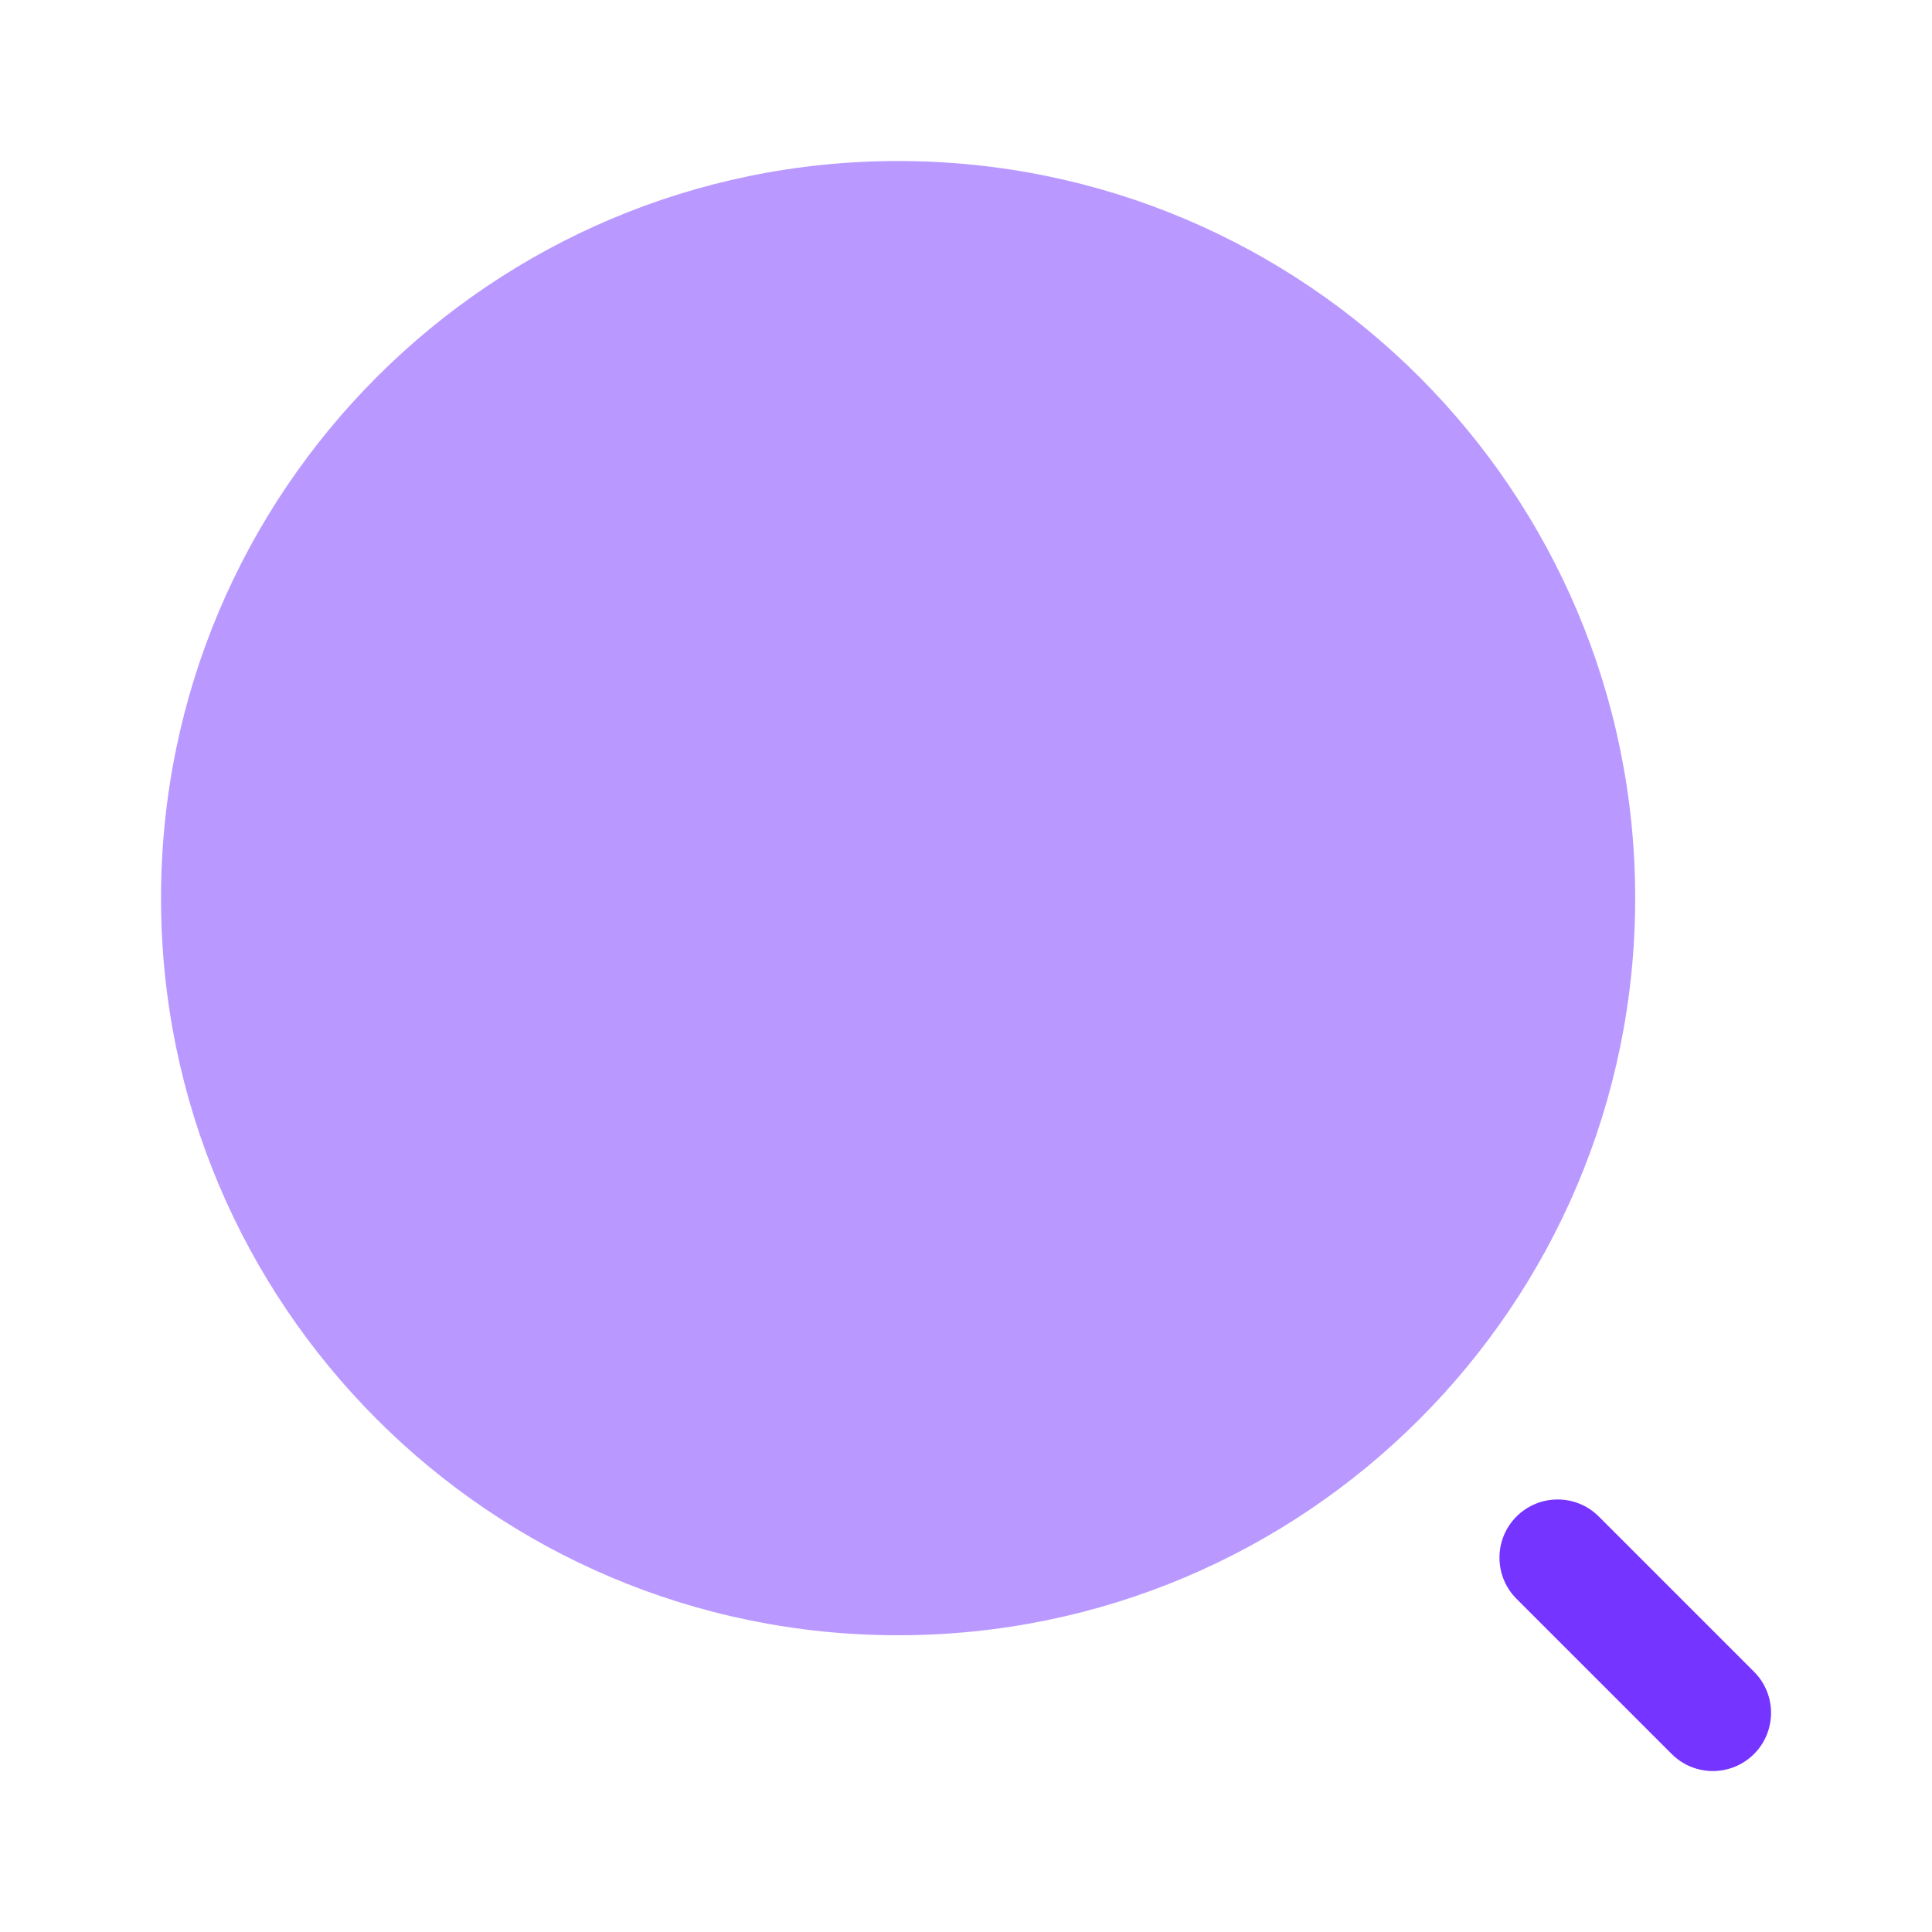 <svg width="32" height="32" viewBox="0 0 32 32" fill="none" xmlns="http://www.w3.org/2000/svg">
<g id="Bold Duotone / Search / Minimalistic Magnifer">
<path id="Vector" opacity="0.5" d="M27.084 14.876C27.084 21.619 21.618 27.085 14.875 27.085C8.133 27.085 2.667 21.619 2.667 14.876C2.667 8.133 8.133 2.667 14.875 2.667C21.618 2.667 27.084 8.133 27.084 14.876Z" fill="#7534FF"/>
<path id="Vector_2" fill-rule="evenodd" clip-rule="evenodd" d="M25.118 25.118C25.495 24.742 26.105 24.742 26.481 25.118L29.052 27.689C29.428 28.065 29.428 28.675 29.052 29.052C28.675 29.428 28.065 29.428 27.689 29.052L25.118 26.481C24.742 26.105 24.742 25.495 25.118 25.118Z" fill="#7534FF"/>
</g>
</svg>
